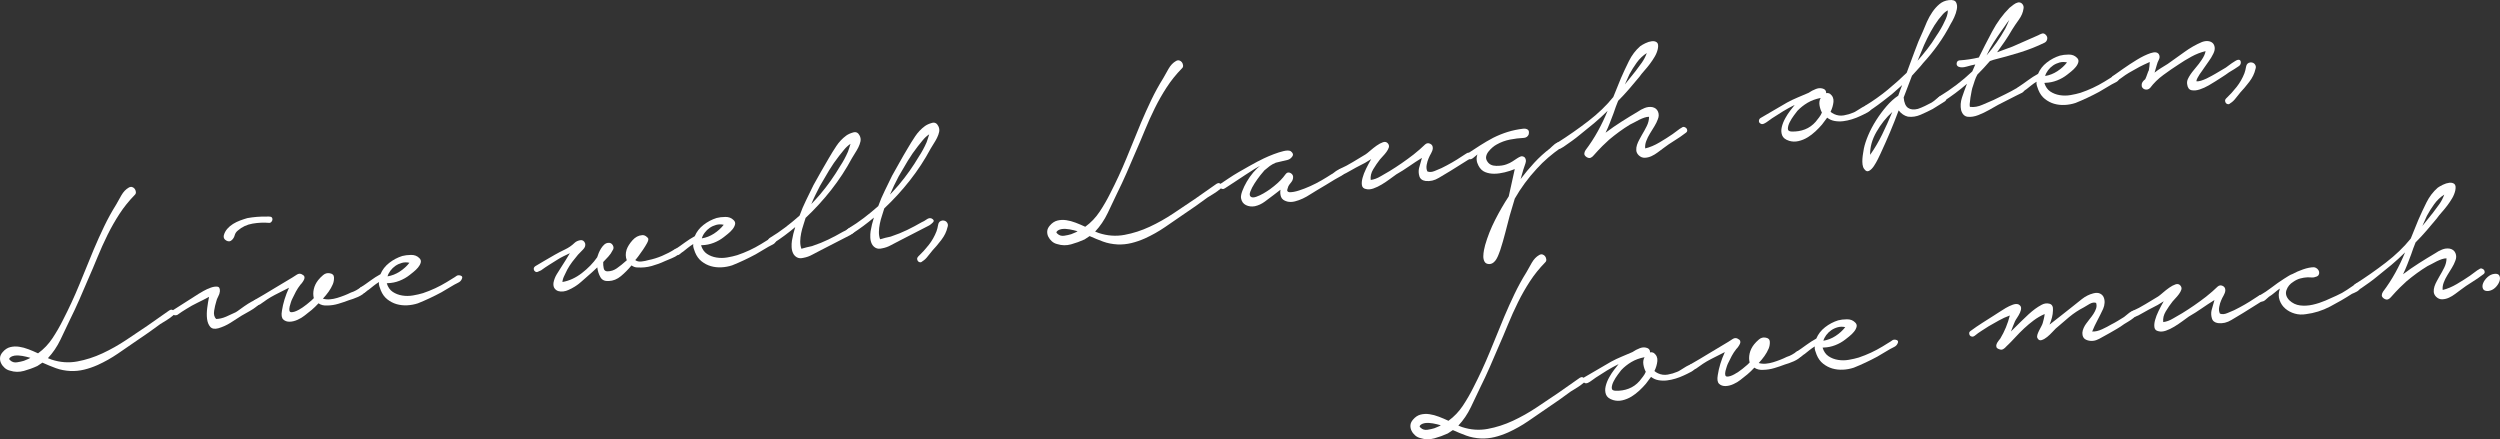 <?xml version="1.0" encoding="utf-8"?>
<!-- Generator: Adobe Illustrator 27.0.0, SVG Export Plug-In . SVG Version: 6.00 Build 0)  -->
<svg version="1.1" id="レイヤー_1" xmlns="http://www.w3.org/2000/svg" xmlns:xlink="http://www.w3.org/1999/xlink" x="0px"
	 y="0px" width="368.313px" height="64.716px" viewBox="0 0 368.313 64.716"
	 enable-background="new 0 0 368.313 64.716" xml:space="preserve">
<rect x="0" y="0" width="368.313" height="64.716" fill="#333333" stroke="none"/>
<g>
	<path fill="#FFFFFF" d="M19.83,28.74c-0.837,0.854-1.578,1.776-2.224,2.767
		c-0.646,0.992-1.233,2.023-1.762,3.094c-0.529,1.071-1.021,2.165-1.478,3.281
		c-0.456,1.117-0.916,2.2-1.38,3.25c-0.418,0.991-0.848,1.989-1.29,2.996
		c-0.441,1.007-0.911,2.011-1.408,3.011c-0.428,0.912-0.888,1.88-1.382,2.907
		c-0.494,1.027-1.109,1.934-1.847,2.721l0.55,0.216
		c1.259,0.412,2.519,0.501,3.779,0.269c1.262-0.233,2.496-0.631,3.704-1.193
		c1.208-0.563,2.377-1.222,3.509-1.976c1.131-0.754,2.18-1.458,3.148-2.113
		l3.194-2.239c0.149-0.099,0.287-0.129,0.412-0.09
		c0.126,0.039,0.22,0.101,0.285,0.187c0.063,0.087,0.09,0.19,0.078,0.313
		c-0.013,0.123-0.08,0.23-0.202,0.326c-0.293,0.251-0.602,0.476-0.926,0.676
		c-0.325,0.201-0.65,0.401-0.975,0.601c-0.567,0.418-1.136,0.83-1.705,1.234
		c-0.569,0.405-1.151,0.804-1.748,1.198c-0.942,0.651-1.879,1.295-2.809,1.931
		c-0.931,0.636-1.918,1.192-2.962,1.667c-0.663,0.294-1.327,0.523-1.992,0.684
		c-0.665,0.161-1.336,0.228-2.01,0.203c-0.784-0.04-1.507-0.181-2.166-0.423
		c-0.661-0.243-1.318-0.512-1.973-0.81l-0.746,0.493
		C4.872,54.213,4.209,54.454,3.521,54.644c-0.688,0.191-1.368,0.179-2.039-0.035
		c-0.304-0.071-0.569-0.208-0.794-0.408c-0.227-0.201-0.402-0.428-0.525-0.682
		c-0.126-0.253-0.178-0.522-0.158-0.807c0.019-0.284,0.146-0.562,0.383-0.832
		c0.328-0.389,0.701-0.635,1.119-0.739c0.417-0.104,0.852-0.124,1.303-0.057
		c0.451,0.066,0.915,0.191,1.395,0.375c0.479,0.184,0.946,0.382,1.401,0.596
		c0.84-0.611,1.549-1.355,2.129-2.231c0.578-0.876,1.095-1.77,1.548-2.685
		c0.87-1.69,1.664-3.404,2.38-5.143c0.717-1.738,1.438-3.498,2.163-5.278
		c0.48-1.132,0.983-2.247,1.51-3.345c0.524-1.098,1.114-2.169,1.767-3.215
		c0.22-0.403,0.479-0.864,0.779-1.384c0.3-0.52,0.663-0.899,1.091-1.139
		c0.176-0.102,0.341-0.128,0.494-0.08c0.154,0.049,0.278,0.134,0.374,0.258
		c0.096,0.123,0.154,0.276,0.177,0.461C20.038,28.46,19.976,28.615,19.83,28.74z
		 M2.141,52.394c-0.079,0.009-0.177,0.034-0.293,0.075s-0.217,0.093-0.303,0.158
		c-0.087,0.064-0.146,0.131-0.178,0.203c-0.032,0.071,0.012,0.153,0.131,0.247
		c0.273,0.262,0.607,0.362,1.003,0.302c0.396-0.062,0.735-0.137,1.021-0.225
		c0.151-0.072,0.312-0.139,0.479-0.199c0.167-0.06,0.326-0.14,0.476-0.239
		c-0.391-0.114-0.785-0.207-1.183-0.28C2.896,52.363,2.512,52.349,2.141,52.394z"
		/>
	<path fill="#FFFFFF" d="M29.293,43.27c0.1-0.065,0.332-0.201,0.696-0.407
		c0.365-0.205,0.728-0.37,1.089-0.494c0.36-0.125,0.678-0.169,0.95-0.135
		c0.273,0.034,0.396,0.268,0.367,0.701c-0.024,0.244-0.107,0.497-0.251,0.755
		c-0.144,0.259-0.24,0.512-0.291,0.761c-0.117,0.363-0.219,0.805-0.303,1.326
		c-0.085,0.521,0.011,0.925,0.288,1.214c0.456-0.001,0.945-0.114,1.47-0.338
		c0.523-0.225,1-0.443,1.432-0.657c0.125-0.069,0.36-0.231,0.706-0.488
		c0.345-0.256,0.711-0.509,1.097-0.757c0.387-0.248,0.746-0.438,1.08-0.574
		c0.332-0.134,0.548-0.126,0.646,0.023c0.128,0.172,0.086,0.379-0.126,0.62
		c-0.213,0.241-0.487,0.469-0.824,0.683c-0.337,0.216-0.682,0.419-1.034,0.609
		c-0.354,0.191-0.58,0.319-0.68,0.385c-0.547,0.362-1.101,0.717-1.663,1.067
		c-0.562,0.351-1.154,0.617-1.777,0.799c-0.546,0.146-0.945,0.074-1.194-0.218
		c-0.251-0.292-0.405-0.683-0.465-1.173c-0.059-0.49-0.05-1.028,0.027-1.615
		c0.076-0.586,0.165-1.128,0.267-1.624c-0.581,0.312-1.149,0.603-1.707,0.871
		c-0.56,0.269-1.101,0.57-1.624,0.902c-0.451,0.27-0.899,0.565-1.344,0.887
		c-0.282,0.115-0.521,0.07-0.721-0.134s-0.15-0.405,0.148-0.602L29.293,43.27z
		 M32.97,34.686c0.091-0.359,0.261-0.682,0.508-0.968
		c0.248-0.285,0.533-0.528,0.859-0.728c0.324-0.201,0.673-0.37,1.046-0.509
		c0.372-0.139,0.729-0.255,1.065-0.351c0.946-0.168,1.891-0.242,2.834-0.221
		c0.159-0.02,0.341-0.015,0.546,0.015s0.309,0.164,0.312,0.405
		c-0.011,0.136-0.064,0.256-0.159,0.361c-0.095,0.106-0.209,0.153-0.345,0.143
		c-0.788-0.066-1.595-0.029-2.424,0.111c-0.83,0.141-1.548,0.477-2.155,1.006
		c-0.245,0.191-0.405,0.425-0.479,0.703c-0.073,0.277-0.207,0.509-0.399,0.692
		c-0.239,0.245-0.517,0.278-0.834,0.101
		C33.026,35.271,32.902,35.017,32.97,34.686z"/>
	<path fill="#FFFFFF" d="M37.485,44.214c0.955-0.545,1.895-1.102,2.82-1.67
		c0.925-0.568,1.852-1.124,2.779-1.666c0.199-0.13,0.417-0.272,0.655-0.421
		c0.236-0.149,0.469-0.171,0.697-0.064c0.227,0.107,0.362,0.225,0.405,0.354
		c0.042,0.13,0.032,0.265-0.031,0.407c-0.063,0.143-0.147,0.287-0.251,0.433
		c-0.103,0.147-0.203,0.267-0.299,0.358c-0.257,0.327-0.478,0.663-0.663,1.007
		c-0.188,0.345-0.366,0.703-0.536,1.072c-0.087,0.172-0.158,0.355-0.216,0.55
		c-0.056,0.195-0.113,0.39-0.171,0.585c-0.121,0.552-0.04,0.831,0.243,0.837
		c0.282,0.006,0.631-0.103,1.048-0.329c0.416-0.224,0.819-0.495,1.211-0.811
		s0.635-0.52,0.732-0.612l0.324-0.321c-0.105-0.417-0.104-0.86-0.001-1.33
		c0.105-0.469,0.32-0.911,0.646-1.327c0.186-0.237,0.425-0.48,0.717-0.731
		c0.292-0.25,0.617-0.343,0.974-0.279c0.41,0.058,0.622,0.261,0.638,0.608
		c0.015,0.347-0.039,0.676-0.163,0.987c-0.167,0.396-0.377,0.771-0.629,1.124
		c-0.254,0.353-0.534,0.696-0.843,1.028c0.333,0.095,0.68,0.126,1.039,0.096
		c0.358-0.029,0.719-0.1,1.082-0.211c0.362-0.11,0.717-0.234,1.062-0.37
		c0.347-0.136,0.659-0.274,0.938-0.416c0.283-0.088,0.545-0.2,0.784-0.336
		c0.238-0.136,0.47-0.285,0.691-0.446c0.199-0.131,0.389-0.121,0.568,0.032
		s0.215,0.33,0.104,0.531c-0.061,0.168-0.196,0.326-0.406,0.472
		c-0.211,0.147-0.437,0.274-0.679,0.384c-0.242,0.11-0.486,0.207-0.73,0.29
		c-0.246,0.083-0.446,0.148-0.602,0.194c-0.514,0.196-1.036,0.374-1.567,0.531
		c-0.531,0.159-1.065,0.244-1.601,0.254c-0.533,0.038-0.976-0.07-1.329-0.323
		c-0.332,0.363-0.675,0.693-1.027,0.991c-0.354,0.299-0.704,0.575-1.049,0.832
		c-0.269,0.221-0.607,0.422-1.015,0.606c-0.407,0.183-0.799,0.278-1.175,0.283
		c-0.375,0.005-0.684-0.105-0.926-0.331c-0.243-0.226-0.308-0.654-0.196-1.286
		c0.163-1.094,0.511-2.224,1.041-3.39c-0.354,0.178-0.702,0.354-1.044,0.529
		c-0.342,0.176-0.689,0.353-1.044,0.53c-0.404,0.21-0.781,0.43-1.129,0.66
		c-0.349,0.23-0.694,0.474-1.04,0.729c-0.152,0.073-0.318,0.146-0.497,0.222
		c-0.179,0.076-0.347,0.015-0.506-0.18C37.184,44.599,37.237,44.378,37.485,44.214
		z"/>
	<path fill="#FFFFFF" d="M53.179,42.317c0.447-0.296,0.912-0.62,1.393-0.975
		c0.481-0.354,0.974-0.667,1.479-0.944c0.27-0.65,0.7-1.206,1.289-1.667
		c0.589-0.46,1.232-0.8,1.932-1.019c0.363-0.098,0.794-0.149,1.29-0.156
		c0.496-0.006,0.897,0.147,1.204,0.458c0.21,0.19,0.284,0.409,0.221,0.659
		c-0.064,0.25-0.196,0.494-0.396,0.733s-0.428,0.461-0.685,0.666
		c-0.257,0.207-0.447,0.357-0.57,0.453c-0.441,0.349-0.938,0.63-1.489,0.844
		c-0.552,0.215-1.122,0.331-1.71,0.348l-0.159,0.019
		c0.176,0.57,0.469,0.991,0.878,1.264c0.409,0.273,0.874,0.452,1.395,0.537
		c0.521,0.085,1.051,0.082,1.59-0.01c0.54-0.092,1.029-0.206,1.471-0.339
		c0.619-0.209,1.221-0.45,1.806-0.722s1.152-0.575,1.703-0.911
		c0.248-0.164,0.505-0.322,0.769-0.476c0.264-0.153,0.507-0.309,0.729-0.471
		c0.179-0.075,0.375-0.072,0.586,0.01c0.211,0.082,0.252,0.251,0.122,0.509
		c-0.107,0.228-0.274,0.396-0.503,0.504c-0.229,0.107-0.432,0.212-0.607,0.314
		l-1.88,1.114c-1.16,0.624-2.316,1.166-3.469,1.627
		c-0.518,0.17-1.05,0.268-1.597,0.294c-0.548,0.026-1.065-0.033-1.553-0.175
		c-0.487-0.143-0.938-0.376-1.354-0.703c-0.416-0.326-0.738-0.77-0.967-1.333
		c-0.08-0.205-0.151-0.411-0.217-0.618c-0.064-0.207-0.083-0.406-0.052-0.598
		c-0.275,0.168-0.541,0.354-0.799,0.56c-0.257,0.206-0.483,0.387-0.679,0.545
		c-0.127,0.069-0.286,0.189-0.48,0.36c-0.194,0.171-0.406,0.204-0.633,0.097
		c-0.172-0.086-0.263-0.223-0.272-0.41C52.955,42.518,53.026,42.389,53.179,42.317z
		 M57.095,40.715c0.632-0.103,1.229-0.336,1.789-0.7
		c0.561-0.363,1.038-0.796,1.435-1.302c-0.388-0.087-0.756-0.083-1.106,0.013
		c-0.352,0.097-0.67,0.242-0.955,0.438c-0.285,0.196-0.531,0.434-0.739,0.714
		S57.168,40.438,57.095,40.715z"/>
	<path fill="#FFFFFF" d="M78.871,39.211c0.478-0.273,0.947-0.551,1.41-0.835
		c0.462-0.284,0.945-0.564,1.449-0.839c0.478-0.273,0.983-0.536,1.517-0.789
		c0.533-0.252,1.004-0.578,1.413-0.977c0.192-0.184,0.459-0.31,0.801-0.379
		c0.34-0.067,0.586,0.078,0.737,0.435c0.094,0.338-0.009,0.653-0.31,0.944
		c-0.301,0.292-0.545,0.543-0.734,0.754c-0.282,0.33-0.563,0.679-0.841,1.048
		c-0.277,0.37-0.526,0.756-0.746,1.158c-0.084,0.198-0.219,0.476-0.402,0.834
		c-0.186,0.359-0.287,0.686-0.305,0.983c1-0.175,1.954-0.612,2.863-1.313
		c0.908-0.7,1.661-1.476,2.257-2.328c0.057-0.194,0.132-0.405,0.226-0.632
		c0.094-0.226,0.208-0.448,0.343-0.666c0.135-0.218,0.287-0.403,0.456-0.559
		c0.169-0.155,0.359-0.245,0.572-0.271c0.317-0.039,0.554,0.081,0.708,0.357
		c0.153,0.278,0.138,0.534-0.048,0.772c-0.15,0.313-0.35,0.606-0.599,0.878
		s-0.506,0.544-0.768,0.818c-0.019,0.298,0.005,0.604,0.07,0.918
		c0.064,0.314,0.258,0.466,0.578,0.454c0.483-0.004,0.936-0.153,1.356-0.446
		c0.422-0.292,0.911-0.687,1.469-1.185c-0.193-0.486-0.202-1.009-0.028-1.568
		c0.16-0.448,0.447-0.906,0.861-1.373c0.413-0.466,0.887-0.718,1.42-0.756
		c0.185-0.022,0.365,0.023,0.54,0.136c0.175,0.114,0.296,0.233,0.366,0.359
		c0.045,0.156-0.015,0.385-0.18,0.687c-0.165,0.301-0.361,0.621-0.589,0.957
		c-0.229,0.336-0.452,0.653-0.672,0.948c-0.22,0.295-0.377,0.488-0.474,0.581
		c0.237,0.187,0.548,0.256,0.933,0.209c0.383-0.046,0.718-0.112,1.003-0.202
		c0.682-0.136,1.354-0.345,2.02-0.627c0.664-0.281,1.282-0.604,1.856-0.97
		c0.122-0.095,0.24-0.123,0.353-0.083s0.201,0.11,0.267,0.209
		c0.065,0.1,0.1,0.21,0.101,0.331c0.001,0.121-0.06,0.229-0.182,0.324
		c-0.296,0.224-0.616,0.404-0.962,0.539c-0.347,0.136-0.687,0.278-1.018,0.425
		c-0.609,0.29-1.259,0.528-1.947,0.719s-1.386,0.262-2.09,0.212
		c-0.294,0.009-0.589-0.09-0.882-0.296c-0.492,0.597-1.013,1.124-1.562,1.579
		c-0.549,0.456-1.145,0.696-1.787,0.72c-0.585,0.043-0.998-0.147-1.238-0.576
		c-0.239-0.427-0.391-0.906-0.454-1.436l-0.797,0.741
		c-0.535,0.468-1.075,0.943-1.621,1.425c-0.547,0.481-1.164,0.872-1.854,1.17
		c-0.229,0.108-0.476,0.178-0.74,0.21c-0.265,0.032-0.508,0.015-0.731-0.052
		c-0.224-0.067-0.406-0.2-0.551-0.396c-0.146-0.198-0.198-0.473-0.161-0.827
		c0.081-0.439,0.239-0.855,0.474-1.246c0.235-0.391,0.478-0.776,0.728-1.156
		c0.179-0.29,0.382-0.61,0.609-0.96c0.226-0.35,0.427-0.682,0.604-1
		c-0.305,0.145-0.622,0.297-0.952,0.458c-0.329,0.161-0.618,0.323-0.867,0.487
		c-0.425,0.267-0.837,0.524-1.236,0.774s-0.797,0.52-1.191,0.809
		c-0.152,0.073-0.318,0.146-0.497,0.222c-0.179,0.076-0.347,0.015-0.506-0.18
		C78.568,39.597,78.623,39.376,78.871,39.211z"/>
	<path fill="#FFFFFF" d="M99.482,36.72c0.447-0.296,0.912-0.62,1.393-0.975
		c0.481-0.354,0.974-0.667,1.478-0.944c0.271-0.65,0.7-1.206,1.289-1.667
		c0.589-0.46,1.233-0.8,1.932-1.019c0.364-0.098,0.794-0.15,1.291-0.156
		c0.496-0.006,0.897,0.147,1.204,0.458c0.21,0.19,0.284,0.409,0.22,0.659
		s-0.195,0.494-0.395,0.733c-0.199,0.239-0.428,0.461-0.686,0.666
		c-0.256,0.207-0.446,0.357-0.569,0.453c-0.441,0.349-0.938,0.63-1.489,0.844
		c-0.553,0.215-1.122,0.331-1.71,0.348l-0.159,0.019
		c0.176,0.57,0.468,0.991,0.878,1.264c0.408,0.273,0.873,0.452,1.395,0.537
		c0.52,0.085,1.051,0.082,1.59-0.011c0.539-0.092,1.029-0.205,1.47-0.339
		c0.62-0.209,1.222-0.45,1.807-0.722s1.152-0.575,1.703-0.911
		c0.248-0.164,0.505-0.322,0.769-0.476c0.264-0.153,0.507-0.309,0.729-0.471
		c0.179-0.075,0.374-0.072,0.586,0.01c0.211,0.082,0.251,0.251,0.122,0.509
		c-0.107,0.228-0.275,0.396-0.504,0.504c-0.229,0.107-0.431,0.212-0.606,0.314
		l-1.88,1.114c-1.16,0.624-2.317,1.167-3.47,1.628
		c-0.517,0.17-1.049,0.268-1.597,0.294c-0.547,0.025-1.064-0.033-1.552-0.175
		s-0.938-0.376-1.354-0.703c-0.415-0.326-0.737-0.77-0.967-1.333
		c-0.079-0.205-0.15-0.411-0.216-0.618c-0.064-0.207-0.083-0.406-0.052-0.598
		c-0.275,0.168-0.542,0.354-0.799,0.56c-0.257,0.206-0.484,0.387-0.68,0.545
		c-0.126,0.069-0.286,0.19-0.479,0.36c-0.195,0.171-0.406,0.204-0.633,0.097
		c-0.172-0.086-0.263-0.223-0.272-0.41C99.258,36.922,99.328,36.792,99.482,36.72
		z M103.398,35.118c0.632-0.103,1.229-0.336,1.789-0.7s1.038-0.796,1.435-1.302
		c-0.388-0.087-0.756-0.083-1.107,0.013c-0.351,0.096-0.67,0.242-0.954,0.438
		c-0.285,0.196-0.532,0.434-0.739,0.714
		C103.611,34.562,103.471,34.841,103.398,35.118z"/>
	<path fill="#FFFFFF" d="M113.44,35.032c0.775-0.469,1.521-0.975,2.233-1.519
		c0.714-0.542,1.422-1.125,2.126-1.748c0.28-0.785,0.604-1.55,0.972-2.292
		c0.366-0.743,0.722-1.471,1.065-2.184c0.376-0.663,0.752-1.333,1.127-2.01
		c0.375-0.676,0.764-1.347,1.167-2.014c0.333-0.577,0.698-1.166,1.096-1.765
		c0.397-0.598,0.88-1.107,1.448-1.525c0.271-0.194,0.615-0.349,1.031-0.467
		c0.415-0.117,0.729,0.04,0.943,0.471c0.141,0.279,0.182,0.562,0.123,0.851
		c-0.06,0.289-0.165,0.584-0.316,0.884c-0.152,0.301-0.318,0.589-0.5,0.867
		c-0.182,0.277-0.327,0.517-0.438,0.717c-0.876,1.638-1.89,3.19-3.043,4.659
		c-1.151,1.469-2.415,2.85-3.789,4.145c-0.095,0.334-0.206,0.689-0.335,1.068
		s-0.235,0.774-0.319,1.187c-0.085,0.413-0.13,0.815-0.137,1.205
		c-0.007,0.391,0.051,0.753,0.172,1.087c0.285-0.088,0.545-0.16,0.78-0.215
		c0.208-0.052,0.404-0.095,0.588-0.131c0.184-0.036,0.3-0.07,0.351-0.103
		c0.775-0.255,1.529-0.561,2.267-0.919c0.734-0.356,1.454-0.74,2.157-1.147
		c0.205-0.078,0.443-0.214,0.717-0.409c0.271-0.194,0.521-0.238,0.749-0.131
		c0.316,0.177,0.38,0.364,0.188,0.562s-0.374,0.347-0.55,0.449l-4.4,2.264
		c-0.431,0.213-0.848,0.432-1.25,0.654c-0.403,0.224-0.827,0.375-1.274,0.457
		c-0.391,0.101-0.716,0.08-0.975-0.063c-0.26-0.143-0.452-0.348-0.578-0.615
		c-0.127-0.267-0.196-0.567-0.21-0.902c-0.014-0.333,0.002-0.65,0.047-0.952
		c0.107-0.657,0.27-1.322,0.483-1.992c-0.999,0.846-2.059,1.632-3.18,2.358
		c-0.258,0.085-0.487,0.025-0.687-0.179
		C113.092,35.431,113.141,35.23,113.44,35.032z M120.843,28.618
		c1.104-1.315,2.09-2.71,2.959-4.186c0.41-0.612,0.782-1.303,1.119-2.069
		c0.038-0.138,0.098-0.314,0.18-0.525c0.081-0.211,0.149-0.427,0.203-0.649
		c-0.349,0.23-0.669,0.524-0.962,0.882c-0.292,0.358-0.532,0.656-0.717,0.892
		c-0.536,0.683-1.028,1.394-1.476,2.133c-0.448,0.739-0.894,1.498-1.336,2.276
		c-0.241,0.459-0.469,0.91-0.684,1.352s-0.416,0.89-0.603,1.341
		c0.216-0.213,0.436-0.448,0.66-0.704S120.63,28.859,120.843,28.618z"/>
	<path fill="#FFFFFF" d="M125.03,33.632c0.775-0.469,1.521-0.976,2.233-1.52
		c0.714-0.542,1.422-1.125,2.127-1.748c0.28-0.786,0.604-1.55,0.972-2.293
		c0.366-0.742,0.721-1.47,1.064-2.183c0.377-0.664,0.752-1.333,1.128-2.01
		c0.374-0.676,0.764-1.348,1.166-2.015c0.333-0.577,0.698-1.165,1.097-1.764
		c0.397-0.598,0.88-1.107,1.447-1.525c0.271-0.194,0.616-0.35,1.031-0.467
		c0.416-0.117,0.729,0.04,0.943,0.47c0.141,0.279,0.182,0.562,0.123,0.851
		c-0.06,0.289-0.165,0.584-0.316,0.885c-0.151,0.301-0.317,0.589-0.499,0.866
		c-0.183,0.277-0.327,0.517-0.438,0.717c-0.877,1.637-1.891,3.19-3.043,4.659
		c-1.151,1.468-2.415,2.85-3.789,4.144c-0.095,0.334-0.206,0.69-0.335,1.068
		c-0.129,0.378-0.236,0.774-0.319,1.187c-0.085,0.413-0.13,0.815-0.137,1.205
		c-0.007,0.391,0.051,0.753,0.172,1.088c0.284-0.088,0.544-0.16,0.779-0.215
		c0.209-0.052,0.405-0.095,0.589-0.131c0.183-0.036,0.3-0.07,0.351-0.103
		c0.774-0.255,1.529-0.561,2.266-0.919c0.735-0.357,1.455-0.74,2.157-1.147
		c0.206-0.079,0.444-0.215,0.717-0.409c0.271-0.194,0.521-0.238,0.749-0.131
		c0.317,0.177,0.381,0.364,0.189,0.562c-0.191,0.197-0.375,0.347-0.55,0.449
		l-4.4,2.265c-0.432,0.213-0.848,0.432-1.251,0.654
		c-0.402,0.224-0.827,0.375-1.274,0.457c-0.391,0.101-0.716,0.08-0.974-0.063
		c-0.26-0.143-0.452-0.348-0.578-0.615c-0.127-0.267-0.196-0.567-0.21-0.902
		c-0.014-0.334,0.002-0.651,0.046-0.953c0.107-0.657,0.27-1.321,0.484-1.992
		c-0.999,0.846-2.059,1.633-3.181,2.359c-0.258,0.085-0.486,0.025-0.686-0.179
		C124.683,34.03,124.733,33.829,125.03,33.632z M132.435,27.216
		c1.103-1.315,2.09-2.71,2.959-4.186c0.409-0.613,0.782-1.303,1.119-2.069
		c0.037-0.138,0.097-0.314,0.179-0.525c0.081-0.211,0.149-0.427,0.203-0.649
		c-0.349,0.23-0.669,0.524-0.961,0.881c-0.292,0.358-0.532,0.656-0.718,0.893
		c-0.536,0.683-1.027,1.394-1.476,2.133c-0.447,0.739-0.893,1.498-1.336,2.276
		c-0.24,0.459-0.468,0.91-0.683,1.352c-0.215,0.443-0.416,0.89-0.603,1.342
		c0.215-0.213,0.435-0.448,0.66-0.704
		C132.003,27.706,132.222,27.458,132.435,27.216z"/>
	<path fill="#FFFFFF" d="M135.275,37.792c0.556-0.524,1.071-1.09,1.548-1.698
		c0.477-0.608,0.859-1.278,1.146-2.012c0.101-0.28,0.183-0.606,0.245-0.976
		s0.279-0.578,0.649-0.623c0.294-0.008,0.516,0.093,0.661,0.303
		c0.147,0.211,0.168,0.443,0.064,0.697c-0.139,0.635-0.439,1.255-0.903,1.862
		c-0.464,0.606-0.898,1.122-1.304,1.547c-0.212,0.241-0.439,0.523-0.683,0.849
		c-0.243,0.325-0.502,0.57-0.777,0.738c-0.119,0.122-0.24,0.176-0.362,0.165
		c-0.123-0.013-0.223-0.061-0.3-0.145c-0.077-0.085-0.124-0.194-0.14-0.326
		C135.105,38.041,135.156,37.914,135.275,37.792z"/>
	<path fill="#FFFFFF" d="M174.112,10.092c-0.838,0.853-1.579,1.776-2.225,2.767
		c-0.646,0.992-1.233,2.022-1.762,3.094c-0.529,1.071-1.021,2.165-1.477,3.281
		c-0.456,1.117-0.917,2.2-1.381,3.25c-0.417,0.991-0.847,1.989-1.29,2.996
		c-0.441,1.007-0.911,2.011-1.407,3.011c-0.429,0.912-0.889,1.88-1.382,2.907
		c-0.494,1.027-1.109,1.934-1.847,2.721l0.55,0.216
		c1.258,0.412,2.519,0.501,3.779,0.269c1.262-0.233,2.495-0.631,3.704-1.193
		c1.207-0.563,2.377-1.222,3.508-1.976c1.131-0.754,2.181-1.458,3.148-2.113
		l3.195-2.239c0.148-0.099,0.286-0.129,0.412-0.09
		c0.125,0.039,0.22,0.102,0.284,0.188c0.064,0.086,0.09,0.19,0.078,0.313
		c-0.013,0.122-0.08,0.23-0.202,0.326c-0.292,0.251-0.601,0.476-0.926,0.676
		c-0.325,0.201-0.649,0.401-0.975,0.602c-0.567,0.418-1.136,0.83-1.704,1.233
		c-0.569,0.405-1.152,0.804-1.749,1.198c-0.942,0.651-1.878,1.295-2.809,1.931
		c-0.931,0.636-1.918,1.192-2.962,1.667c-0.662,0.294-1.326,0.523-1.992,0.684
		c-0.665,0.161-1.336,0.228-2.01,0.203c-0.784-0.04-1.507-0.181-2.166-0.423
		c-0.661-0.243-1.318-0.513-1.972-0.81l-0.746,0.493
		c-0.637,0.292-1.299,0.533-1.988,0.724c-0.688,0.191-1.367,0.179-2.038-0.036
		c-0.305-0.071-0.569-0.207-0.795-0.407c-0.226-0.202-0.401-0.429-0.525-0.682
		c-0.125-0.253-0.178-0.522-0.158-0.807s0.146-0.562,0.384-0.832
		c0.328-0.389,0.701-0.635,1.118-0.74c0.417-0.104,0.852-0.123,1.303-0.056
		c0.451,0.066,0.916,0.191,1.396,0.375c0.479,0.184,0.945,0.382,1.401,0.596
		c0.839-0.612,1.549-1.355,2.128-2.231c0.579-0.876,1.096-1.77,1.549-2.685
		c0.87-1.69,1.664-3.404,2.38-5.143c0.717-1.738,1.437-3.498,2.162-5.278
		c0.481-1.131,0.984-2.247,1.51-3.345c0.525-1.097,1.114-2.169,1.767-3.215
		c0.22-0.403,0.48-0.864,0.779-1.384c0.301-0.52,0.664-0.899,1.092-1.139
		c0.175-0.102,0.34-0.128,0.494-0.08c0.153,0.049,0.277,0.134,0.373,0.257
		s0.154,0.277,0.177,0.462C174.319,9.812,174.258,9.966,174.112,10.092z
		 M156.423,33.745c-0.079,0.01-0.178,0.034-0.294,0.076
		c-0.115,0.041-0.217,0.093-0.303,0.158c-0.087,0.063-0.146,0.131-0.177,0.203
		c-0.032,0.071,0.012,0.152,0.13,0.246c0.273,0.262,0.608,0.363,1.004,0.302
		c0.396-0.062,0.735-0.136,1.021-0.224c0.151-0.073,0.312-0.139,0.479-0.199
		c0.167-0.061,0.325-0.14,0.475-0.239c-0.391-0.114-0.784-0.208-1.182-0.28
		C157.177,33.715,156.793,33.7,156.423,33.745z"/>
	<path fill="#FFFFFF" d="M179.871,27.043c0.298-0.197,0.677-0.451,1.137-0.762
		c0.459-0.311,0.953-0.619,1.479-0.924c0.527-0.306,1.036-0.595,1.527-0.87
		c0.49-0.274,0.899-0.498,1.228-0.672c0.176-0.102,0.493-0.261,0.95-0.477
		c0.457-0.217,0.941-0.423,1.456-0.62c0.513-0.196,0.998-0.348,1.455-0.458
		c0.456-0.109,0.799-0.109,1.027-0.003c0.353,0.252,0.444,0.51,0.274,0.772
		s-0.396,0.438-0.682,0.525l-1.763,0.415c-0.358,0.151-0.654,0.315-0.888,0.49
		c-0.235,0.176-0.497,0.39-0.789,0.639c-0.12,0.122-0.325,0.369-0.616,0.74
		s-0.571,0.768-0.844,1.189c-0.271,0.422-0.478,0.823-0.619,1.203
		c-0.143,0.38-0.111,0.638,0.093,0.775c0.175,0.114,0.437,0.108,0.784-0.014
		s0.697-0.286,1.049-0.49c0.352-0.204,0.676-0.41,0.973-0.621
		c0.297-0.21,0.493-0.362,0.59-0.454c0.71-0.569,1.271-1.147,1.685-1.735
		c0.205-0.293,0.46-0.357,0.762-0.193c0.302,0.166,0.421,0.427,0.356,0.783
		c-0.03,0.192-0.104,0.362-0.22,0.51c-0.117,0.149-0.228,0.289-0.332,0.423
		c-0.104,0.133-0.184,0.312-0.237,0.533c-0.084,0.198-0.094,0.34-0.029,0.426
		c0.063,0.087,0.163,0.135,0.299,0.146c0.377,0.009,0.838-0.074,1.381-0.248
		c0.543-0.172,1.102-0.388,1.675-0.646c0.573-0.257,1.136-0.547,1.688-0.869
		c0.552-0.321,1.027-0.614,1.425-0.876c0.103-0.039,0.24-0.13,0.411-0.271
		c0.17-0.142,0.351-0.265,0.539-0.368c0.189-0.104,0.376-0.167,0.562-0.189
		c0.186-0.022,0.328,0.042,0.426,0.19c0.125,0.146,0.136,0.293,0.033,0.439
		s-0.255,0.279-0.456,0.397c-0.2,0.119-0.401,0.229-0.604,0.334
		c-0.203,0.105-0.354,0.191-0.452,0.256c-0.426,0.267-0.851,0.526-1.276,0.779
		c-0.427,0.252-0.864,0.514-1.315,0.783c-0.302,0.171-0.627,0.371-0.976,0.601
		c-0.348,0.23-0.712,0.436-1.094,0.616c-0.381,0.18-0.773,0.321-1.177,0.424
		c-0.404,0.103-0.787,0.108-1.146,0.018c-0.473-0.131-0.769-0.356-0.888-0.678
		c-0.12-0.321-0.149-0.674-0.087-1.058l-0.996,0.765
		c-0.419,0.319-0.855,0.647-1.312,0.984c-0.456,0.337-0.945,0.564-1.469,0.681
		c-0.473,0.084-0.909,0.03-1.309-0.164c-0.4-0.193-0.644-0.54-0.73-1.04
		c-0.032-0.264,0.032-0.615,0.195-1.051c0.162-0.436,0.382-0.892,0.66-1.369
		s0.594-0.924,0.945-1.343c0.353-0.418,0.69-0.741,1.012-0.968
		c-0.18,0.076-0.463,0.231-0.851,0.465c-0.389,0.235-0.823,0.517-1.308,0.843
		c-0.484,0.328-0.995,0.664-1.53,1.011c-0.536,0.347-1.027,0.668-1.475,0.964
		c-0.124,0.095-0.254,0.131-0.391,0.107c-0.137-0.023-0.244-0.077-0.321-0.162
		c-0.077-0.084-0.116-0.188-0.117-0.309S179.722,27.142,179.871,27.043z"/>
	<path fill="#FFFFFF" d="M197.391,24.885c0.662-0.295,1.306-0.634,1.931-1.019
		c0.625-0.384,1.251-0.762,1.878-1.133c0.149-0.099,0.376-0.28,0.68-0.545
		c0.304-0.265,0.616-0.511,0.938-0.738c0.321-0.226,0.631-0.391,0.927-0.495
		c0.297-0.103,0.538-0.045,0.727,0.174c0.158,0.196,0.202,0.398,0.134,0.608
		c-0.069,0.21-0.185,0.426-0.345,0.646c-0.162,0.221-0.338,0.431-0.528,0.627
		c-0.192,0.199-0.333,0.357-0.427,0.475c-0.349,0.445-0.681,0.929-0.993,1.45
		c-0.313,0.521-0.438,1.047-0.373,1.576c0.477-0.058,0.964-0.238,1.465-0.541
		c0.501-0.302,0.94-0.557,1.318-0.764c1.2-0.735,2.378-1.549,3.532-2.441
		c0.638-0.506,1.209-1.005,1.713-1.496c0.22-0.188,0.464-0.217,0.735-0.089
		c0.271,0.128,0.398,0.354,0.384,0.679c-0.024,0.245-0.109,0.491-0.253,0.736
		c-0.146,0.246-0.27,0.496-0.373,0.75c-0.107,0.229-0.197,0.535-0.272,0.919
		c-0.073,0.385-0.04,0.717,0.101,0.995c0.311,0.124,0.67,0.101,1.08-0.07
		c0.408-0.17,0.741-0.312,0.996-0.422c1.09-0.535,2.095-1.113,3.014-1.735
		c0.175-0.102,0.394-0.242,0.654-0.421c0.26-0.179,0.472-0.144,0.637,0.105
		c0.161,0.222,0.163,0.403,0.005,0.542c-0.157,0.14-0.324,0.261-0.5,0.363
		l-2.472,1.548c-0.526,0.305-1.104,0.651-1.729,1.035s-1.278,0.537-1.959,0.458
		c-0.493-0.075-0.797-0.313-0.912-0.716c-0.116-0.402-0.131-0.796-0.042-1.184
		l0.423-1.502c-0.651,0.401-1.279,0.813-1.886,1.235
		c-0.607,0.423-1.237,0.822-1.891,1.195c-0.272,0.194-0.593,0.428-0.963,0.701
		c-0.369,0.273-0.762,0.535-1.174,0.786c-0.413,0.251-0.826,0.449-1.238,0.593
		c-0.412,0.143-0.785,0.168-1.118,0.075c-0.331-0.067-0.521-0.252-0.571-0.556
		c-0.051-0.303-0.02-0.662,0.092-1.079c0.109-0.417,0.284-0.867,0.521-1.352
		c0.237-0.485,0.489-0.959,0.755-1.421l-0.9,0.552
		c-1.037,0.528-1.781,0.927-2.232,1.196c-0.45,0.27-0.806,0.447-1.063,0.532
		c-0.152,0.072-0.28,0.074-0.382,0.006c-0.103-0.068-0.18-0.153-0.231-0.254
		c-0.053-0.101-0.066-0.207-0.039-0.318
		C197.188,25.044,197.265,24.954,197.391,24.885z"/>
	<path fill="#FFFFFF" d="M216.162,22.656c0.646-0.427,1.281-0.84,1.905-1.238
		c0.622-0.397,1.263-0.77,1.919-1.118c0.709-0.354,1.42-0.641,2.132-0.862
		c0.713-0.22,1.465-0.378,2.26-0.475c0.291-0.035,0.525,0.011,0.701,0.137
		c0.177,0.127,0.22,0.37,0.129,0.729c-0.127,0.284-0.35,0.445-0.667,0.483
		c-0.695,0.031-1.391,0.115-2.085,0.252c-0.695,0.139-1.344,0.378-1.948,0.719
		c-0.202,0.105-0.412,0.251-0.632,0.439c-0.219,0.187-0.416,0.393-0.59,0.615
		c-0.175,0.222-0.287,0.458-0.338,0.705c-0.05,0.248,0.006,0.498,0.171,0.746
		c0.266,0.424,0.701,0.64,1.307,0.647c0.605,0.007,1.114-0.067,1.524-0.225
		c0.334-0.121,0.626-0.263,0.875-0.428c0.248-0.164,0.473-0.312,0.672-0.444
		c0.198-0.131,0.382-0.228,0.549-0.288c0.167-0.061,0.354-0.023,0.558,0.114
		c0.218,0.242,0.261,0.546,0.131,0.911c-0.131,0.365-0.234,0.673-0.312,0.924
		l-0.397,1.378c0.625-0.828,1.294-1.628,2.007-2.398
		c0.712-0.771,1.486-1.475,2.323-2.115c0.072-0.062,0.168-0.154,0.288-0.276
		c0.12-0.122,0.253-0.238,0.401-0.351c0.147-0.112,0.298-0.197,0.452-0.256
		s0.288-0.055,0.404,0.011c0.201,0.11,0.283,0.235,0.247,0.374
		c-0.037,0.139-0.114,0.283-0.23,0.431c-0.644,0.455-1.257,0.931-1.842,1.432
		c-0.584,0.5-1.148,1.052-1.693,1.655c-0.618,0.665-1.198,1.366-1.74,2.104
		c-0.542,0.737-1.034,1.495-1.478,2.274l-0.744,2.507
		c-0.222,0.833-0.442,1.679-0.66,2.538c-0.219,0.859-0.466,1.708-0.739,2.547
		c-0.061,0.169-0.138,0.373-0.229,0.612c-0.091,0.239-0.198,0.467-0.32,0.683
		c-0.121,0.216-0.273,0.396-0.458,0.539c-0.184,0.143-0.397,0.215-0.639,0.218
		c-0.324-0.015-0.547-0.136-0.668-0.363c-0.122-0.227-0.181-0.488-0.176-0.785
		c0.005-0.296,0.035-0.595,0.094-0.897c0.057-0.303,0.114-0.551,0.171-0.746
		c0.358-1.252,0.848-2.486,1.467-3.703c0.618-1.216,1.29-2.379,2.016-3.487
		l0.885-4.015c-0.46,0.19-0.959,0.351-1.492,0.482
		c-0.535,0.132-1.044,0.2-1.527,0.205c-0.482,0.005-0.93-0.075-1.339-0.241
		c-0.409-0.165-0.735-0.475-0.979-0.929c-0.312-0.58-0.366-1.137-0.161-1.673
		c-0.196,0.159-0.398,0.324-0.605,0.496c-0.207,0.173-0.394,0.243-0.559,0.209
		c-0.265,0.032-0.437-0.062-0.518-0.28
		C215.903,22.963,215.963,22.788,216.162,22.656z"/>
	<path fill="#FFFFFF" d="M229.464,21.008c1.571-0.996,3.082-2.051,4.532-3.167
		c1.45-1.115,2.677-2.298,3.682-3.547l1.117-2.754
		c0.357-0.822,0.751-1.668,1.184-2.541c0.432-0.871,0.988-1.603,1.669-2.196
		c0.172-0.127,0.423-0.272,0.753-0.434c0.33-0.161,0.646-0.259,0.952-0.296
		c0.304-0.037,0.552,0.021,0.745,0.172c0.192,0.152,0.239,0.475,0.138,0.971
		c-0.088,0.387-0.237,0.76-0.449,1.122c-0.211,0.362-0.45,0.719-0.716,1.074
		c-0.266,0.354-0.541,0.689-0.825,1.006c-0.284,0.316-0.529,0.622-0.735,0.915
		c-0.492,0.597-0.997,1.195-1.516,1.795c-0.519,0.6-1.054,1.175-1.604,1.725
		c-0.124,0.311-0.242,0.613-0.354,0.909c-0.112,0.296-0.217,0.598-0.314,0.905
		c-0.183,0.479-0.367,0.958-0.551,1.437c-0.185,0.479-0.395,0.961-0.631,1.446
		c0.763-0.576,1.55-1.12,2.36-1.635c0.811-0.514,1.617-1.007,2.42-1.481
		c0.272-0.194,0.593-0.367,0.965-0.52c0.37-0.152,0.747-0.197,1.132-0.137
		c0.413,0.085,0.694,0.305,0.846,0.663c0.15,0.358,0.142,0.735-0.024,1.131
		c-0.121,0.337-0.288,0.68-0.501,1.027c-0.213,0.348-0.432,0.704-0.656,1.067
		c-0.225,0.363-0.409,0.734-0.551,1.114c-0.142,0.38-0.192,0.742-0.15,1.086
		c0.679-0.163,1.376-0.454,2.09-0.877c0.715-0.422,1.356-0.829,1.928-1.221
		c0.198-0.13,0.427-0.299,0.684-0.505c0.258-0.205,0.486-0.361,0.689-0.466
		c0.122-0.096,0.246-0.124,0.372-0.085c0.126,0.039,0.227,0.101,0.305,0.185
		c0.076,0.085,0.117,0.194,0.12,0.328c0.002,0.134-0.07,0.25-0.22,0.349
		c-0.541,0.415-1.099,0.797-1.674,1.149c-0.576,0.352-1.134,0.735-1.675,1.149
		c-0.222,0.161-0.48,0.354-0.776,0.577c-0.295,0.224-0.603,0.409-0.92,0.555
		c-0.318,0.146-0.645,0.225-0.979,0.238c-0.335,0.014-0.638-0.11-0.911-0.373
		c-0.214-0.216-0.331-0.457-0.35-0.723c-0.019-0.266,0.017-0.532,0.105-0.799
		c0.088-0.266,0.204-0.528,0.348-0.787c0.144-0.259,0.27-0.489,0.38-0.69
		c0.246-0.406,0.483-0.837,0.71-1.294c0.228-0.457,0.339-0.915,0.338-1.371
		c-0.215-0-0.445,0.041-0.689,0.124c-0.246,0.084-0.496,0.188-0.749,0.312
		c-0.253,0.125-0.499,0.255-0.737,0.392c-0.239,0.136-0.448,0.242-0.627,0.317
		c-0.551,0.335-1.079,0.688-1.585,1.058c-0.506,0.37-1.003,0.76-1.49,1.167
		c-0.774,0.712-1.314,1.24-1.622,1.586c-0.307,0.346-0.532,0.595-0.675,0.747
		c-0.116,0.149-0.258,0.259-0.423,0.333c-0.166,0.074-0.364,0.044-0.595-0.089
		c-0.235-0.16-0.349-0.327-0.344-0.503c0.006-0.175,0.065-0.351,0.179-0.525
		c0.672-0.887,1.277-1.819,1.817-2.798c0.539-0.978,1.017-1.976,1.432-2.993
		c-0.647,0.642-1.308,1.246-1.978,1.811c-0.671,0.564-1.35,1.117-2.036,1.656
		c-0.415,0.347-0.826,0.664-1.233,0.956c-0.409,0.291-0.823,0.583-1.245,0.875
		c-0.126,0.07-0.258,0.146-0.395,0.229c-0.138,0.084-0.279,0.081-0.425-0.009
		c-0.145-0.089-0.229-0.227-0.251-0.413
		C229.251,21.25,229.315,21.107,229.464,21.008z M240.963,10.472
		c0.302-0.385,0.608-0.799,0.917-1.239c0.31-0.44,0.555-0.913,0.735-1.418
		c-0.573,0.365-1.067,0.834-1.481,1.408s-0.774,1.147-1.081,1.722l-0.666,1.491
		c0.256-0.326,0.519-0.653,0.788-0.982
		C240.443,11.126,240.706,10.799,240.963,10.472z"/>
	<path fill="#FFFFFF" d="M263.28,15.108c0.503-0.275,1.029-0.527,1.58-0.755
		c0.55-0.228,1.079-0.453,1.591-0.676c0.32-0.227,0.688-0.419,1.099-0.576
		c0.41-0.157,0.801-0.15,1.17,0.02c0.231,0.134,0.337,0.336,0.316,0.607
		c0.181-0.049,0.373-0.019,0.574,0.091c0.386,0.303,0.555,0.699,0.507,1.188
		c-0.049,0.489-0.191,0.977-0.428,1.461c0.121,0.12,0.296,0.233,0.524,0.339
		c0.455,0.214,0.933,0.278,1.433,0.19c0.5-0.087,0.966-0.224,1.401-0.411
		c0.129-0.042,0.317-0.146,0.566-0.31s0.505-0.323,0.769-0.476
		c0.264-0.152,0.513-0.263,0.745-0.332c0.234-0.068,0.399-0.028,0.498,0.122
		c0.132,0.199,0.141,0.379,0.025,0.541c-0.115,0.162-0.279,0.303-0.492,0.422
		c-0.214,0.121-0.436,0.234-0.664,0.342c-0.229,0.108-0.381,0.181-0.457,0.216
		c-0.381,0.181-0.786,0.337-1.213,0.469c-0.428,0.132-0.853,0.225-1.276,0.275
		c-0.424,0.051-0.841,0.042-1.253-0.03c-0.411-0.071-0.78-0.234-1.106-0.49
		l-0.764,1.019c-0.281,0.33-0.604,0.664-0.966,1.003
		c-0.362,0.34-0.75,0.635-1.162,0.886c-0.413,0.251-0.854,0.432-1.324,0.542
		c-0.471,0.11-0.929,0.099-1.375-0.035c-0.559-0.174-0.906-0.448-1.046-0.82
		c-0.14-0.372-0.154-0.78-0.047-1.223c0.107-0.442,0.282-0.88,0.526-1.312
		c0.243-0.433,0.48-0.797,0.714-1.094l0.664-0.845
		c-0.584,0.285-1.151,0.596-1.701,0.93c-0.551,0.335-1.1,0.684-1.646,1.045
		c-0.1,0.066-0.224,0.155-0.371,0.267c-0.147,0.112-0.296,0.217-0.445,0.315
		c-0.148,0.099-0.295,0.177-0.436,0.234c-0.141,0.057-0.269,0.052-0.384-0.014
		c-0.197-0.083-0.295-0.219-0.291-0.408c0.005-0.188,0.081-0.332,0.229-0.431
		L263.28,15.108z M264.798,16.335c-0.094,0.119-0.261,0.34-0.504,0.665
		c-0.243,0.326-0.451,0.659-0.624,1.002c-0.174,0.344-0.264,0.656-0.27,0.939
		c-0.007,0.282,0.179,0.428,0.556,0.437c0.702,0.022,1.354-0.083,1.957-0.317
		c0.603-0.234,1.128-0.606,1.577-1.117c0.186-0.237,0.36-0.459,0.523-0.668
		c0.162-0.207,0.296-0.438,0.4-0.693c-0.175-0.328-0.292-0.689-0.354-1.085
		c-0.062-0.396-0.004-0.751,0.174-1.069c-0.735,0.143-1.385,0.382-1.948,0.719
		C265.723,15.484,265.226,15.88,264.798,16.335z"/>
	<path fill="#FFFFFF" d="M274.877,15.519c1.101-0.67,2.151-1.415,3.154-2.235
		c1.002-0.819,1.96-1.674,2.873-2.563c0.388-1.014,0.768-2.04,1.14-3.079
		c0.37-1.039,0.791-2.056,1.262-3.053c0.163-0.423,0.357-0.883,0.579-1.38
		c0.222-0.497,0.487-0.972,0.794-1.425c0.308-0.454,0.656-0.845,1.047-1.174
		c0.39-0.33,0.85-0.526,1.38-0.59c0.556-0.067,0.91,0.038,1.065,0.314
		c0.154,0.277,0.195,0.615,0.122,1.013c-0.073,0.398-0.205,0.804-0.396,1.216
		c-0.192,0.414-0.356,0.722-0.493,0.927c-0.544,1.059-1.159,2.073-1.849,3.043
		c-0.688,0.97-1.437,1.894-2.243,2.769c-0.257,0.328-0.526,0.642-0.812,0.945
		c-0.286,0.303-0.558,0.605-0.817,0.904l-1.224,3.21
		c0.065,0.771,0.282,1.282,0.648,1.533c0.366,0.251,0.849,0.3,1.448,0.147
		c0.36-0.125,0.706-0.267,1.036-0.428s0.659-0.328,0.987-0.502
		c0.226-0.134,0.483-0.333,0.773-0.598c0.29-0.262,0.567-0.411,0.833-0.443
		c0.238-0.029,0.405,0.079,0.502,0.322c0.097,0.244,0.032,0.433-0.193,0.567
		l-1.761,1.099c-0.53,0.279-1.114,0.558-1.752,0.836
		c-0.639,0.279-1.271,0.375-1.898,0.291c-0.526-0.125-0.979-0.432-1.361-0.923
		c-0.405,1.096-0.832,2.175-1.28,3.237c-0.45,1.062-0.92,2.119-1.41,3.172
		c-0.063,0.142-0.188,0.398-0.37,0.77c-0.184,0.371-0.384,0.718-0.6,1.04
		c-0.216,0.321-0.45,0.551-0.702,0.689c-0.252,0.137-0.491,0.045-0.718-0.276
		c-0.128-0.173-0.209-0.392-0.241-0.656c-0.032-0.265-0.038-0.539-0.019-0.824
		c0.02-0.284,0.052-0.564,0.1-0.838c0.048-0.274,0.087-0.508,0.117-0.699
		c0.119-0.579,0.334-1.235,0.647-1.972c0.314-0.737,0.702-1.468,1.165-2.196
		c0.463-0.727,0.972-1.413,1.524-2.058c0.553-0.644,1.129-1.164,1.726-1.558
		c0.101-0.281,0.195-0.547,0.286-0.8c0.091-0.252,0.188-0.506,0.291-0.76
		l-1.528,1.353c-0.441,0.35-0.89,0.699-1.345,1.049
		c-0.454,0.352-0.917,0.689-1.388,1.015c-0.149,0.099-0.324,0.214-0.522,0.345
		c-0.199,0.131-0.384,0.154-0.557,0.067c-0.145-0.089-0.222-0.228-0.231-0.415
		C274.658,15.761,274.728,15.618,274.877,15.519z M275.517,22.815
		c0.665-0.941,1.261-1.953,1.789-3.037c0.526-1.085,1.019-2.178,1.477-3.281
		c-0.896,0.807-1.672,1.78-2.326,2.92
		C275.801,20.558,275.488,21.69,275.517,22.815z M285.248,5.321
		c0.524-0.762,0.947-1.498,1.264-2.208c0.11-0.201,0.214-0.449,0.313-0.743
		c0.099-0.294,0.145-0.575,0.14-0.843c-0.278,0.142-0.529,0.339-0.754,0.595
		c-0.226,0.256-0.43,0.502-0.615,0.739c-0.44,0.591-0.829,1.202-1.169,1.833
		c-0.341,0.633-0.659,1.276-0.955,1.929c-0.168,0.397-0.329,0.786-0.484,1.167
		c-0.155,0.382-0.316,0.771-0.483,1.167c0.495-0.57,0.976-1.152,1.441-1.746
		C284.41,6.617,284.845,5.987,285.248,5.321z"/>
	<path fill="#FFFFFF" d="M288.682,8.895c0.479-0.031,0.957-0.082,1.432-0.153
		c0.476-0.071,0.947-0.162,1.418-0.272c0.603-1.228,1.261-2.509,1.973-3.844
		c0.711-1.335,1.559-2.491,2.542-3.47c0.195-0.157,0.397-0.316,0.606-0.476
		c0.209-0.16,0.432-0.267,0.667-0.322c0.264-0.032,0.476,0.05,0.634,0.245
		c0.158,0.197,0.212,0.418,0.161,0.666c-0.069,0.546-0.298,1.091-0.688,1.634
		c-0.392,0.544-0.722,1.034-0.991,1.47c-0.333,0.578-0.688,1.144-1.063,1.7
		c-0.376,0.556-0.761,1.099-1.152,1.63l2.275-0.839l3.787-1.667
		c0.175-0.102,0.36-0.185,0.555-0.249c0.193-0.063,0.383,0.001,0.567,0.193
		c0.184,0.193,0.25,0.406,0.197,0.641c-0.052,0.234-0.179,0.404-0.382,0.509
		c-1.166,0.571-2.397,1.055-3.691,1.454c-1.295,0.398-2.568,0.754-3.819,1.066
		l-0.542,0.186c-0.282,0.331-0.579,0.662-0.888,0.994
		c-0.309,0.333-0.631,0.667-0.966,1.003c-0.154,0.287-0.28,0.578-0.379,0.872
		c-0.099,0.294-0.196,0.595-0.293,0.902c-0.044,0.085-0.1,0.293-0.167,0.624
		c-0.067,0.331-0.127,0.667-0.18,1.009c-0.053,0.343-0.089,0.656-0.108,0.94
		s0.011,0.422,0.09,0.412c0.572,0.066,1.171-0.04,1.796-0.317
		c0.623-0.277,1.167-0.51,1.627-0.701c0.583-0.285,1.167-0.57,1.75-0.856
		c0.583-0.285,1.163-0.597,1.74-0.936c0.152-0.072,0.353-0.136,0.602-0.194
		c0.248-0.057,0.38,0.089,0.395,0.436c0.003,0.241-0.144,0.427-0.436,0.557
		c-0.294,0.129-0.528,0.245-0.703,0.347l-2.695,1.373
		c-0.302,0.171-0.723,0.41-1.264,0.717c-0.54,0.307-1.086,0.569-1.638,0.782
		c-0.552,0.214-1.066,0.296-1.542,0.247c-0.476-0.05-0.804-0.373-0.982-0.969
		c-0.127-0.602-0.087-1.218,0.119-1.848c0.206-0.629,0.452-1.31,0.74-2.043
		c-1.119,0.968-2.303,1.849-3.549,2.645c-0.149,0.098-0.28,0.128-0.393,0.087
		c-0.111-0.04-0.2-0.11-0.267-0.209c-0.065-0.1-0.086-0.211-0.061-0.335
		c0.024-0.124,0.1-0.233,0.222-0.329c0.875-0.535,1.713-1.106,2.513-1.714
		c0.8-0.606,1.573-1.264,2.32-1.973l0.44-1.02
		c-0.394,0.074-0.824,0.18-1.291,0.317c-0.467,0.136-0.856,0.144-1.166,0.02
		c-0.229-0.107-0.323-0.283-0.286-0.529S288.443,8.924,288.682,8.895z
		 M295.413,4.253c0.109-0.201,0.212-0.415,0.306-0.641
		c0.093-0.226,0.193-0.453,0.3-0.681c-0.232,0.297-0.446,0.591-0.639,0.883
		c-0.193,0.292-0.359,0.527-0.499,0.705c-0.413,0.587-0.812,1.18-1.195,1.776
		c-0.385,0.598-0.726,1.224-1.022,1.876C293.724,6.942,294.64,5.636,295.413,4.253z
		"/>
	<path fill="#FFFFFF" d="M297.384,12.799c0.448-0.296,0.913-0.62,1.394-0.975
		c0.48-0.354,0.974-0.667,1.478-0.944c0.271-0.65,0.7-1.206,1.289-1.667
		c0.589-0.46,1.232-0.8,1.932-1.019c0.364-0.098,0.794-0.149,1.29-0.156
		c0.497-0.006,0.897,0.147,1.204,0.458c0.211,0.19,0.284,0.409,0.221,0.659
		c-0.064,0.25-0.195,0.494-0.396,0.733c-0.199,0.239-0.427,0.461-0.685,0.667
		c-0.257,0.206-0.447,0.356-0.569,0.452c-0.441,0.349-0.938,0.63-1.49,0.844
		c-0.552,0.215-1.122,0.331-1.71,0.348l-0.159,0.019
		c0.177,0.57,0.469,0.991,0.879,1.264c0.408,0.273,0.873,0.452,1.394,0.537
		c0.521,0.085,1.051,0.082,1.591-0.011c0.539-0.092,1.028-0.205,1.47-0.339
		c0.619-0.209,1.221-0.45,1.807-0.722c0.585-0.272,1.152-0.575,1.703-0.911
		c0.248-0.164,0.504-0.322,0.768-0.476c0.264-0.153,0.507-0.309,0.729-0.471
		c0.18-0.075,0.375-0.072,0.586,0.01c0.212,0.082,0.252,0.251,0.122,0.509
		c-0.107,0.228-0.274,0.396-0.503,0.504c-0.229,0.108-0.432,0.212-0.606,0.314
		l-1.881,1.114c-1.16,0.624-2.316,1.167-3.469,1.628
		c-0.518,0.17-1.05,0.268-1.597,0.294c-0.548,0.025-1.065-0.033-1.552-0.175
		c-0.487-0.143-0.939-0.376-1.354-0.703c-0.416-0.326-0.737-0.77-0.967-1.333
		c-0.079-0.205-0.15-0.411-0.217-0.618c-0.064-0.207-0.082-0.406-0.052-0.598
		c-0.275,0.168-0.541,0.354-0.798,0.56c-0.257,0.206-0.484,0.387-0.68,0.545
		c-0.126,0.069-0.286,0.189-0.48,0.36c-0.194,0.171-0.405,0.204-0.633,0.097
		c-0.172-0.086-0.263-0.223-0.271-0.41
		C297.161,13,297.232,12.871,297.384,12.799z M301.301,11.197
		c0.631-0.103,1.228-0.336,1.788-0.7c0.561-0.363,1.039-0.796,1.435-1.302
		c-0.388-0.087-0.756-0.083-1.106,0.013c-0.351,0.096-0.67,0.242-0.954,0.438
		c-0.285,0.196-0.532,0.434-0.74,0.714S301.373,10.92,301.301,11.197z"/>
	<path fill="#FFFFFF" d="M311.351,11.151c0.272-0.194,0.742-0.526,1.411-0.997
		c0.668-0.47,1.358-0.923,2.072-1.358c0.712-0.435,1.379-0.757,1.998-0.967
		c0.619-0.209,1.029-0.151,1.229,0.173c0.138,0.252,0.136,0.515-0.006,0.787
		c-0.142,0.273-0.239,0.52-0.293,0.74l-0.342,1.169
		c0.317-0.253,0.64-0.48,0.965-0.68c0.324-0.2,0.649-0.401,0.975-0.602
		c0.793-0.552,1.609-1.134,2.448-1.747c0.84-0.611,1.706-1.105,2.601-1.482
		c0.334-0.121,0.639-0.164,0.911-0.13c0.272,0.035,0.492,0.128,0.659,0.283
		c0.165,0.155,0.267,0.371,0.3,0.648c0.034,0.278-0.036,0.589-0.21,0.933
		c-0.193,0.399-0.411,0.761-0.654,1.086c-0.242,0.325-0.488,0.677-0.738,1.056
		c-0.044,0.086-0.123,0.203-0.24,0.351c-0.116,0.149-0.237,0.318-0.361,0.507
		c-0.125,0.19-0.236,0.378-0.335,0.565c-0.098,0.187-0.152,0.348-0.163,0.483
		c0.191,0.031,0.424,0.002,0.695-0.084s0.541-0.192,0.808-0.319
		c0.267-0.126,0.52-0.257,0.758-0.394c0.238-0.136,0.421-0.238,0.547-0.308
		l1.542-0.912c0.1-0.066,0.229-0.162,0.389-0.289
		c0.158-0.126,0.325-0.248,0.5-0.363c0.173-0.115,0.342-0.223,0.505-0.323
		c0.162-0.1,0.296-0.157,0.402-0.169c0.238-0.029,0.371,0.076,0.4,0.314
		c0.028,0.238-0.055,0.437-0.251,0.594c-0.222,0.162-0.459,0.318-0.708,0.468
		c-0.251,0.151-0.513,0.311-0.789,0.479c-0.345,0.256-0.68,0.485-1.005,0.686
		c-0.325,0.2-0.661,0.416-1.009,0.646c-0.2,0.132-0.52,0.325-0.958,0.58
		c-0.439,0.254-0.886,0.456-1.337,0.604c-0.452,0.148-0.857,0.185-1.216,0.107
		c-0.359-0.078-0.57-0.381-0.635-0.911c-0.031-0.265,0.006-0.511,0.112-0.739
		c0.107-0.228,0.234-0.452,0.383-0.671c0.147-0.219,0.31-0.434,0.485-0.643
		c0.177-0.209,0.335-0.403,0.475-0.582c0.143-0.151,0.373-0.461,0.693-0.93
		c0.319-0.468,0.509-0.894,0.57-1.277c-0.704,0.166-1.404,0.438-2.097,0.817
		c-0.693,0.38-1.325,0.764-1.895,1.156c-0.724,0.463-1.468,0.977-2.231,1.539
		c-0.766,0.562-1.413,1.198-1.945,1.907c-0.12,0.123-0.252,0.199-0.396,0.23
		c-0.145,0.031-0.286,0.021-0.427-0.029c-0.141-0.05-0.252-0.138-0.334-0.262
		c-0.082-0.124-0.109-0.295-0.082-0.514c0.051-0.248,0.224-0.483,0.519-0.708
		c0.107-0.228,0.209-0.488,0.309-0.783c0.099-0.293,0.172-0.47,0.219-0.53
		c0.029-0.191,0.059-0.39,0.088-0.595c0.029-0.205,0.044-0.415,0.046-0.629
		c-0.283,0.114-0.562,0.242-0.841,0.383c-0.278,0.142-0.494,0.249-0.646,0.32
		c-0.352,0.204-0.703,0.401-1.057,0.591c-0.353,0.19-0.703,0.4-1.052,0.631
		c-0.199,0.131-0.378,0.261-0.537,0.387c-0.16,0.126-0.341,0.243-0.542,0.347
		c-0.15,0.099-0.3,0.137-0.449,0.115c-0.15-0.022-0.271-0.068-0.359-0.137
		c-0.089-0.07-0.134-0.166-0.136-0.287
		C311.088,11.363,311.176,11.252,311.351,11.151z"/>
	<path fill="#FFFFFF" d="M327.968,14.501c0.556-0.524,1.071-1.09,1.548-1.698
		c0.477-0.608,0.859-1.278,1.146-2.012c0.101-0.28,0.183-0.606,0.245-0.976
		s0.279-0.578,0.649-0.623c0.294-0.008,0.516,0.093,0.661,0.303
		c0.147,0.211,0.168,0.443,0.064,0.697c-0.139,0.635-0.439,1.256-0.903,1.862
		s-0.898,1.122-1.304,1.547c-0.212,0.241-0.439,0.523-0.683,0.849
		c-0.243,0.325-0.502,0.57-0.777,0.738c-0.119,0.122-0.24,0.176-0.362,0.165
		c-0.123-0.013-0.223-0.061-0.3-0.146s-0.124-0.193-0.14-0.326
		C327.797,14.749,327.849,14.622,327.968,14.501z"/>
</g>
<g>
	<path fill="#FFFFFF" d="M227.623,38.677c-0.837,0.854-1.578,1.776-2.224,2.767
		c-0.646,0.992-1.233,2.023-1.762,3.094c-0.529,1.071-1.021,2.165-1.478,3.281
		c-0.456,1.117-0.916,2.2-1.38,3.25c-0.418,0.991-0.848,1.989-1.29,2.996
		c-0.441,1.007-0.911,2.011-1.408,3.011c-0.428,0.912-0.888,1.88-1.382,2.907
		c-0.494,1.027-1.109,1.934-1.847,2.721l0.55,0.216
		c1.259,0.412,2.519,0.501,3.779,0.269c1.262-0.233,2.496-0.631,3.704-1.193
		c1.208-0.563,2.377-1.222,3.509-1.976c1.131-0.754,2.18-1.458,3.148-2.113
		l3.194-2.239c0.149-0.099,0.287-0.129,0.412-0.09
		c0.126,0.039,0.22,0.101,0.285,0.187c0.063,0.087,0.09,0.19,0.078,0.313
		c-0.013,0.123-0.08,0.23-0.202,0.326c-0.293,0.251-0.602,0.476-0.926,0.676
		c-0.325,0.201-0.65,0.401-0.975,0.601c-0.567,0.418-1.136,0.83-1.705,1.234
		c-0.569,0.405-1.151,0.804-1.748,1.198c-0.942,0.651-1.879,1.295-2.809,1.931
		c-0.931,0.636-1.918,1.192-2.962,1.667c-0.663,0.294-1.327,0.523-1.992,0.684
		c-0.665,0.161-1.336,0.228-2.01,0.203c-0.784-0.04-1.507-0.181-2.166-0.423
		c-0.661-0.243-1.318-0.512-1.973-0.81l-0.746,0.493
		c-0.636,0.292-1.299,0.533-1.987,0.724c-0.688,0.191-1.368,0.179-2.039-0.035
		c-0.304-0.071-0.569-0.208-0.794-0.408c-0.227-0.201-0.402-0.428-0.525-0.682
		c-0.126-0.253-0.178-0.522-0.158-0.807c0.019-0.284,0.146-0.562,0.383-0.832
		c0.328-0.389,0.701-0.635,1.119-0.739c0.417-0.104,0.852-0.124,1.303-0.057
		c0.451,0.066,0.915,0.191,1.395,0.375c0.479,0.184,0.946,0.382,1.401,0.596
		c0.84-0.611,1.549-1.355,2.129-2.231c0.578-0.876,1.095-1.77,1.548-2.685
		c0.87-1.69,1.664-3.404,2.38-5.143c0.717-1.738,1.438-3.498,2.163-5.278
		c0.48-1.132,0.983-2.247,1.51-3.345c0.524-1.098,1.114-2.169,1.767-3.215
		c0.22-0.403,0.479-0.864,0.779-1.384c0.3-0.52,0.663-0.899,1.091-1.139
		c0.176-0.102,0.341-0.128,0.494-0.08c0.154,0.049,0.278,0.134,0.374,0.258
		c0.096,0.123,0.154,0.276,0.177,0.461
		C227.831,38.397,227.769,38.552,227.623,38.677z M209.934,62.331
		c-0.079,0.009-0.177,0.034-0.293,0.075s-0.217,0.093-0.303,0.158
		c-0.087,0.064-0.146,0.131-0.178,0.203c-0.032,0.071,0.012,0.153,0.131,0.247
		c0.273,0.262,0.607,0.362,1.003,0.302c0.396-0.062,0.735-0.137,1.021-0.225
		c0.151-0.072,0.312-0.139,0.479-0.199s0.326-0.14,0.476-0.239
		c-0.391-0.114-0.785-0.207-1.183-0.28
		C210.689,62.3,210.305,62.286,209.934,62.331z"/>
	<path fill="#FFFFFF" d="M237.332,53.298c0.503-0.275,1.029-0.527,1.58-0.754
		c0.55-0.228,1.08-0.453,1.591-0.676c0.321-0.227,0.688-0.419,1.099-0.577
		c0.41-0.156,0.801-0.15,1.17,0.02c0.231,0.134,0.337,0.336,0.316,0.607
		c0.181-0.049,0.373-0.019,0.575,0.091c0.385,0.303,0.554,0.698,0.506,1.188
		c-0.049,0.49-0.191,0.977-0.428,1.462c0.122,0.12,0.296,0.233,0.524,0.339
		c0.455,0.214,0.933,0.277,1.433,0.19s0.967-0.224,1.401-0.411
		c0.129-0.042,0.317-0.146,0.566-0.31s0.505-0.323,0.769-0.476
		c0.264-0.152,0.513-0.263,0.745-0.332c0.234-0.068,0.399-0.028,0.498,0.122
		c0.132,0.199,0.141,0.379,0.025,0.541c-0.115,0.162-0.278,0.303-0.492,0.422
		c-0.214,0.12-0.436,0.234-0.664,0.342c-0.229,0.108-0.381,0.181-0.457,0.216
		c-0.381,0.181-0.786,0.336-1.213,0.469s-0.853,0.224-1.276,0.275
		c-0.423,0.051-0.841,0.041-1.252-0.03c-0.412-0.071-0.781-0.234-1.107-0.491
		l-0.764,1.02c-0.281,0.33-0.604,0.664-0.966,1.003
		c-0.362,0.339-0.75,0.634-1.162,0.886c-0.413,0.251-0.854,0.432-1.324,0.542
		c-0.471,0.11-0.929,0.098-1.375-0.036c-0.559-0.174-0.906-0.448-1.046-0.82
		c-0.139-0.372-0.154-0.78-0.047-1.223c0.107-0.442,0.282-0.881,0.526-1.313
		c0.243-0.433,0.48-0.796,0.714-1.094l0.664-0.845
		c-0.584,0.285-1.151,0.596-1.701,0.931c-0.551,0.335-1.1,0.684-1.646,1.045
		c-0.1,0.066-0.224,0.155-0.371,0.266c-0.147,0.113-0.296,0.218-0.445,0.315
		c-0.148,0.099-0.295,0.177-0.435,0.234c-0.141,0.057-0.27,0.053-0.385-0.014
		c-0.197-0.083-0.295-0.22-0.291-0.408c0.005-0.188,0.081-0.332,0.23-0.431
		L237.332,53.298z M238.85,54.525c-0.094,0.119-0.261,0.34-0.504,0.665
		c-0.242,0.326-0.451,0.659-0.624,1.002c-0.174,0.343-0.264,0.656-0.27,0.939
		c-0.006,0.283,0.179,0.429,0.557,0.437c0.701,0.023,1.354-0.083,1.956-0.317
		s1.129-0.606,1.577-1.117c0.186-0.237,0.36-0.46,0.523-0.668
		c0.162-0.207,0.296-0.438,0.4-0.693c-0.175-0.328-0.292-0.689-0.354-1.085
		c-0.062-0.396-0.004-0.751,0.174-1.068c-0.735,0.143-1.385,0.382-1.948,0.719
		C239.775,53.674,239.278,54.07,238.85,54.525z"/>
	<path fill="#FFFFFF" d="M249.02,53.698c0.955-0.545,1.895-1.102,2.82-1.67
		c0.925-0.568,1.852-1.124,2.78-1.666c0.198-0.131,0.416-0.272,0.654-0.421
		c0.236-0.149,0.469-0.171,0.697-0.064c0.228,0.107,0.362,0.225,0.405,0.354
		c0.042,0.13,0.032,0.265-0.031,0.407c-0.063,0.143-0.147,0.287-0.251,0.433
		c-0.103,0.147-0.202,0.267-0.299,0.358c-0.256,0.327-0.478,0.663-0.663,1.007
		c-0.188,0.345-0.366,0.703-0.536,1.072c-0.087,0.172-0.158,0.355-0.215,0.55
		c-0.057,0.195-0.114,0.39-0.172,0.585c-0.121,0.552-0.04,0.831,0.243,0.837
		c0.282,0.006,0.632-0.103,1.048-0.329c0.416-0.224,0.819-0.495,1.211-0.811
		s0.636-0.521,0.732-0.612l0.324-0.322c-0.105-0.417-0.104-0.859-0.001-1.33
		c0.105-0.469,0.32-0.911,0.646-1.327c0.186-0.237,0.425-0.48,0.717-0.731
		c0.292-0.25,0.617-0.343,0.974-0.279c0.41,0.058,0.622,0.261,0.638,0.608
		c0.015,0.347-0.039,0.676-0.163,0.986c-0.167,0.397-0.377,0.771-0.629,1.124
		c-0.254,0.353-0.534,0.696-0.843,1.028c0.333,0.095,0.68,0.126,1.039,0.096
		c0.358-0.029,0.719-0.1,1.082-0.211c0.362-0.111,0.717-0.234,1.062-0.37
		c0.347-0.136,0.659-0.274,0.938-0.416c0.284-0.088,0.546-0.2,0.784-0.337
		c0.238-0.136,0.47-0.285,0.691-0.446c0.199-0.131,0.389-0.121,0.568,0.032
		s0.215,0.33,0.104,0.531c-0.061,0.168-0.196,0.326-0.406,0.472
		c-0.211,0.147-0.437,0.274-0.679,0.384s-0.486,0.207-0.73,0.29
		c-0.246,0.083-0.445,0.148-0.602,0.193c-0.514,0.197-1.036,0.374-1.567,0.532
		c-0.531,0.159-1.065,0.243-1.601,0.254c-0.533,0.039-0.976-0.07-1.329-0.323
		c-0.332,0.363-0.675,0.693-1.027,0.991c-0.354,0.298-0.704,0.575-1.048,0.832
		c-0.27,0.221-0.608,0.422-1.015,0.606c-0.408,0.183-0.8,0.278-1.176,0.283
		c-0.375,0.005-0.684-0.105-0.926-0.331c-0.242-0.226-0.308-0.654-0.196-1.286
		c0.164-1.094,0.511-2.224,1.041-3.39c-0.354,0.178-0.702,0.354-1.044,0.529
		c-0.342,0.176-0.689,0.353-1.044,0.53c-0.404,0.209-0.781,0.43-1.129,0.66
		c-0.349,0.23-0.694,0.474-1.04,0.729c-0.152,0.073-0.318,0.146-0.497,0.221
		c-0.179,0.076-0.347,0.016-0.506-0.18
		C248.718,54.084,248.772,53.863,249.02,53.698z"/>
	<path fill="#FFFFFF" d="M264.713,51.801c0.448-0.296,0.912-0.62,1.394-0.975
		c0.48-0.354,0.973-0.667,1.478-0.944c0.27-0.65,0.7-1.206,1.289-1.667
		c0.589-0.46,1.232-0.8,1.932-1.019c0.364-0.098,0.794-0.15,1.29-0.156
		c0.496-0.006,0.897,0.147,1.204,0.458c0.21,0.19,0.284,0.409,0.221,0.659
		c-0.064,0.25-0.195,0.494-0.396,0.733c-0.199,0.239-0.428,0.461-0.685,0.666
		c-0.257,0.207-0.447,0.357-0.57,0.453c-0.441,0.349-0.938,0.63-1.489,0.844
		c-0.552,0.215-1.122,0.331-1.71,0.348l-0.159,0.019
		c0.176,0.57,0.469,0.991,0.878,1.264s0.874,0.452,1.395,0.537
		c0.521,0.085,1.051,0.082,1.59-0.011c0.54-0.092,1.029-0.205,1.471-0.339
		c0.619-0.209,1.221-0.45,1.806-0.722s1.152-0.575,1.704-0.911
		c0.248-0.164,0.504-0.322,0.768-0.476c0.264-0.153,0.507-0.309,0.729-0.471
		c0.179-0.075,0.375-0.072,0.586,0.01c0.211,0.082,0.252,0.251,0.122,0.509
		c-0.107,0.228-0.274,0.396-0.503,0.504c-0.229,0.107-0.432,0.212-0.607,0.314
		l-1.88,1.114c-1.16,0.624-2.316,1.167-3.469,1.628
		c-0.518,0.17-1.05,0.268-1.597,0.294c-0.548,0.025-1.065-0.033-1.553-0.175
		s-0.938-0.376-1.354-0.703c-0.416-0.326-0.738-0.77-0.967-1.333
		c-0.079-0.205-0.151-0.411-0.217-0.618c-0.064-0.207-0.083-0.406-0.052-0.598
		c-0.275,0.168-0.541,0.354-0.799,0.56c-0.257,0.206-0.483,0.387-0.679,0.545
		c-0.127,0.069-0.286,0.19-0.48,0.36c-0.194,0.171-0.406,0.204-0.633,0.097
		c-0.172-0.086-0.263-0.223-0.271-0.41S264.561,51.874,264.713,51.801z
		 M268.629,50.2c0.632-0.103,1.229-0.336,1.789-0.7s1.038-0.796,1.435-1.302
		c-0.388-0.087-0.756-0.083-1.106,0.013c-0.352,0.096-0.67,0.242-0.954,0.438
		c-0.286,0.196-0.532,0.434-0.74,0.714S268.702,49.923,268.629,50.2z"/>
	<path fill="#FFFFFF" d="M290.331,48.745c0.567-0.417,1.138-0.809,1.711-1.173
		c0.573-0.365,1.147-0.729,1.722-1.095c0.175-0.102,0.418-0.258,0.729-0.471
		c0.31-0.211,0.641-0.42,0.992-0.623c0.351-0.204,0.694-0.366,1.029-0.487
		c0.334-0.121,0.614-0.141,0.839-0.061c0.257,0.13,0.392,0.302,0.404,0.515
		c0.012,0.214-0.04,0.448-0.157,0.704c-0.117,0.256-0.255,0.501-0.414,0.735
		c-0.16,0.235-0.271,0.422-0.335,0.564c-0.107,0.229-0.205,0.468-0.295,0.721
		c-0.091,0.252-0.188,0.506-0.292,0.76c0.552-0.55,1.037-1.032,1.458-1.445
		c0.419-0.413,0.799-0.775,1.138-1.084c0.339-0.309,0.662-0.576,0.971-0.802
		c0.309-0.225,0.627-0.425,0.955-0.599c0.378-0.207,0.761-0.259,1.149-0.159
		c0.388,0.102,0.561,0.422,0.519,0.965c-0.008,0.377-0.058,0.739-0.15,1.086
		s-0.212,0.69-0.358,1.03c0.541-0.414,1.08-0.836,1.619-1.264
		c0.54-0.428,1.092-0.863,1.656-1.308c0.464-0.378,0.96-0.773,1.488-1.187
		c0.526-0.413,1.09-0.696,1.689-0.849c0.391-0.101,0.715-0.092,0.97,0.024
		c0.257,0.117,0.439,0.296,0.549,0.538c0.11,0.242,0.157,0.519,0.141,0.829
		c-0.017,0.312-0.088,0.609-0.214,0.893c-0.278,0.597-0.559,1.161-0.843,1.693
		c-0.286,0.532-0.542,1.08-0.769,1.644c0.433,0.028,0.923-0.084,1.47-0.338
		c0.546-0.254,0.982-0.482,1.308-0.682c0.354-0.177,0.682-0.358,0.982-0.542
		c0.3-0.184,0.611-0.376,0.938-0.578c0.099-0.065,0.215-0.16,0.348-0.283
		c0.133-0.123,0.279-0.241,0.44-0.355c0.161-0.113,0.318-0.199,0.473-0.259
		c0.154-0.059,0.3-0.069,0.439-0.033c0.28,0.101,0.365,0.251,0.256,0.453
		c-0.11,0.202-0.294,0.405-0.551,0.61c-0.257,0.206-0.53,0.393-0.817,0.562
		c-0.289,0.169-0.483,0.287-0.582,0.352c-0.346,0.257-0.694,0.487-1.046,0.69
		c-0.351,0.204-0.702,0.408-1.054,0.611c-0.478,0.273-1.006,0.564-1.586,0.877
		c-0.581,0.312-1.15,0.38-1.708,0.207c-0.307-0.097-0.514-0.247-0.618-0.449
		s-0.151-0.418-0.139-0.648c0.013-0.229,0.076-0.472,0.193-0.728
		s0.245-0.473,0.385-0.651c0.137-0.204,0.305-0.425,0.504-0.665
		c0.199-0.239,0.384-0.489,0.554-0.752c0.17-0.262,0.3-0.526,0.388-0.792
		c0.089-0.266,0.089-0.541,0.001-0.826c-0.28-0.1-0.604-0.048-0.968,0.157
		c-0.365,0.205-0.646,0.374-0.846,0.505c-0.759,0.387-1.48,0.864-2.164,1.43
		c-0.684,0.566-1.341,1.129-1.972,1.688c-0.096,0.092-0.264,0.268-0.501,0.524
		s-0.49,0.496-0.759,0.716c-0.27,0.221-0.539,0.375-0.811,0.461
		s-0.479-0.009-0.619-0.289c-0.069-0.125-0.075-0.286-0.019-0.481
		c0.058-0.194,0.14-0.399,0.249-0.614c0.108-0.214,0.217-0.422,0.327-0.624
		s0.183-0.371,0.221-0.51c0.037-0.139,0.087-0.333,0.15-0.582
		c0.064-0.25,0.108-0.497,0.133-0.742c-0.587,0.259-1.127,0.573-1.619,0.941
		c-0.493,0.368-0.963,0.76-1.409,1.178c-0.446,0.417-0.883,0.859-1.311,1.326
		c-0.427,0.469-0.869,0.918-1.327,1.349c-0.117,0.149-0.263,0.273-0.438,0.375
		c-0.175,0.102-0.362,0.111-0.561,0.027c-0.251-0.076-0.398-0.186-0.442-0.329
		c-0.044-0.142-0.035-0.291,0.026-0.447c0.062-0.154,0.15-0.306,0.268-0.455
		c0.116-0.148,0.21-0.267,0.279-0.356c0.626-1.043,1.094-2.173,1.402-3.393
		c-0.566,0.203-1.107,0.449-1.622,0.74c-0.516,0.291-1.013,0.572-1.49,0.845
		c-0.349,0.23-0.696,0.453-1.047,0.67c-0.35,0.217-0.695,0.467-1.037,0.75
		c-0.123,0.095-0.253,0.131-0.39,0.108c-0.138-0.024-0.237-0.079-0.302-0.166
		c-0.064-0.086-0.098-0.196-0.101-0.33
		C290.108,48.961,290.182,48.844,290.331,48.745z"/>
	<path fill="#FFFFFF" d="M314.149,45.826c0.663-0.295,1.307-0.635,1.932-1.019
		c0.624-0.384,1.25-0.762,1.878-1.134c0.148-0.099,0.375-0.28,0.679-0.545
		c0.305-0.265,0.617-0.511,0.938-0.738c0.321-0.227,0.631-0.392,0.927-0.495
		c0.297-0.103,0.539-0.045,0.727,0.174c0.158,0.196,0.202,0.398,0.135,0.608
		c-0.069,0.21-0.185,0.425-0.346,0.646c-0.161,0.221-0.338,0.431-0.528,0.628
		c-0.191,0.198-0.333,0.356-0.426,0.475c-0.35,0.445-0.681,0.929-0.994,1.45
		c-0.312,0.521-0.438,1.046-0.373,1.576c0.477-0.058,0.965-0.237,1.466-0.54
		c0.5-0.302,0.939-0.557,1.318-0.764c1.2-0.735,2.377-1.549,3.532-2.441
		c0.637-0.506,1.208-1.005,1.713-1.496c0.219-0.188,0.463-0.218,0.734-0.089
		c0.271,0.128,0.398,0.354,0.385,0.679c-0.024,0.245-0.109,0.49-0.254,0.736
		c-0.146,0.246-0.27,0.496-0.372,0.75c-0.107,0.229-0.198,0.535-0.272,0.919
		c-0.074,0.386-0.041,0.717,0.1,0.996c0.311,0.124,0.671,0.101,1.08-0.07
		c0.408-0.17,0.741-0.312,0.996-0.423c1.091-0.535,2.095-1.113,3.015-1.734
		c0.175-0.102,0.394-0.242,0.653-0.421c0.261-0.179,0.473-0.144,0.637,0.104
		c0.161,0.222,0.164,0.403,0.006,0.543s-0.325,0.261-0.5,0.363l-2.473,1.547
		c-0.526,0.306-1.103,0.651-1.729,1.036c-0.625,0.384-1.278,0.537-1.959,0.458
		c-0.492-0.075-0.797-0.313-0.912-0.715c-0.116-0.402-0.13-0.796-0.042-1.184
		l0.423-1.501c-0.65,0.401-1.279,0.813-1.886,1.235
		c-0.607,0.423-1.237,0.821-1.89,1.195c-0.272,0.194-0.594,0.428-0.963,0.701
		c-0.37,0.273-0.762,0.535-1.175,0.787c-0.413,0.251-0.825,0.449-1.237,0.593
		c-0.413,0.144-0.786,0.169-1.119,0.075c-0.331-0.068-0.521-0.253-0.571-0.556
		c-0.05-0.303-0.02-0.662,0.092-1.079c0.11-0.416,0.284-0.867,0.521-1.352
		c0.236-0.485,0.488-0.958,0.755-1.421l-0.9,0.552
		c-1.038,0.528-1.781,0.927-2.232,1.196c-0.451,0.27-0.806,0.447-1.064,0.531
		c-0.152,0.073-0.279,0.074-0.382,0.006c-0.102-0.068-0.18-0.153-0.231-0.254
		c-0.053-0.101-0.065-0.207-0.039-0.318
		C313.946,45.985,314.023,45.895,314.149,45.826z"/>
	<path fill="#FFFFFF" d="M332.844,43.566c0.652-0.374,1.268-0.784,1.845-1.23
		c0.577-0.445,1.178-0.867,1.802-1.265c0.226-0.134,0.438-0.268,0.637-0.399
		c0.198-0.131,0.414-0.238,0.646-0.32c0.428-0.239,0.938-0.462,1.531-0.668
		c0.593-0.206,1.131-0.312,1.614-0.316c0.191,0.032,0.355,0.112,0.492,0.243
		c0.137,0.131,0.221,0.275,0.254,0.433c0.032,0.157,0.01,0.308-0.066,0.452
		c-0.077,0.144-0.232,0.243-0.468,0.297c-0.152,0.073-0.33,0.101-0.533,0.085
		c-0.203-0.016-0.413-0.023-0.628-0.025c-0.374,0.019-0.735,0.076-1.087,0.172
		c-0.351,0.097-0.688,0.258-1.01,0.484c-0.501,0.303-0.84,0.713-1.019,1.231
		c-0.18,0.519-0.038,1.019,0.423,1.5c0.454,0.429,0.981,0.682,1.582,0.756
		c0.6,0.075,1.22,0.041,1.86-0.104c0.641-0.144,1.268-0.348,1.881-0.61
		c0.612-0.261,1.148-0.501,1.605-0.718c0.586-0.258,1.115-0.551,1.586-0.876
		c0.471-0.325,0.881-0.604,1.229-0.833c0.169-0.155,0.351-0.156,0.544-0.005
		c0.193,0.152,0.235,0.341,0.129,0.569c-0.054,0.221-0.213,0.402-0.479,0.541
		c-0.265,0.14-0.501,0.249-0.706,0.327c-1.021,0.661-2.101,1.288-3.237,1.882
		c-1.137,0.594-2.328,0.967-3.571,1.117c-0.553,0.094-1.094,0.065-1.623-0.086
		c-0.528-0.151-0.987-0.39-1.376-0.72c-0.39-0.328-0.674-0.744-0.855-1.246
		c-0.182-0.501-0.176-1.06,0.02-1.674l-0.005-0.04
		c-0.272,0.194-0.536,0.401-0.792,0.62c-0.255,0.219-0.521,0.413-0.796,0.58
		c-0.146,0.125-0.322,0.281-0.528,0.467c-0.205,0.186-0.418,0.266-0.636,0.238
		c-0.238,0.029-0.393-0.08-0.463-0.327
		C332.575,43.847,332.642,43.672,332.844,43.566z"/>
	<path fill="#FFFFFF" d="M346.952,41.861c1.571-0.996,3.082-2.051,4.532-3.167
		c1.45-1.115,2.677-2.298,3.681-3.548l1.118-2.753
		c0.356-0.822,0.751-1.668,1.184-2.541c0.432-0.871,0.988-1.604,1.669-2.196
		c0.172-0.127,0.423-0.272,0.753-0.434c0.33-0.161,0.646-0.259,0.951-0.296
		c0.305-0.037,0.553,0.021,0.746,0.172c0.192,0.152,0.239,0.475,0.138,0.971
		c-0.088,0.387-0.237,0.76-0.449,1.122c-0.211,0.362-0.45,0.719-0.716,1.074
		c-0.266,0.354-0.541,0.689-0.825,1.006c-0.284,0.316-0.529,0.622-0.735,0.915
		c-0.492,0.597-0.997,1.195-1.516,1.795c-0.519,0.6-1.054,1.175-1.604,1.725
		c-0.124,0.311-0.242,0.613-0.354,0.909c-0.112,0.296-0.217,0.598-0.314,0.904
		c-0.183,0.479-0.367,0.958-0.551,1.437c-0.185,0.479-0.395,0.961-0.631,1.446
		c0.763-0.576,1.55-1.12,2.36-1.635c0.811-0.514,1.617-1.008,2.42-1.481
		c0.271-0.194,0.593-0.367,0.965-0.52c0.37-0.152,0.747-0.197,1.132-0.137
		c0.413,0.085,0.694,0.305,0.846,0.663c0.15,0.358,0.142,0.735-0.024,1.131
		c-0.121,0.338-0.288,0.68-0.501,1.028c-0.213,0.348-0.432,0.704-0.656,1.067
		c-0.225,0.363-0.409,0.734-0.551,1.114c-0.143,0.379-0.192,0.743-0.15,1.086
		c0.679-0.163,1.376-0.455,2.09-0.877c0.715-0.422,1.356-0.829,1.928-1.221
		c0.198-0.13,0.427-0.299,0.684-0.505c0.258-0.205,0.486-0.361,0.689-0.466
		c0.122-0.096,0.246-0.124,0.372-0.085c0.126,0.039,0.227,0.101,0.305,0.185
		c0.076,0.085,0.117,0.194,0.12,0.328c0.002,0.134-0.07,0.25-0.22,0.349
		c-0.541,0.415-1.099,0.797-1.674,1.149c-0.576,0.352-1.134,0.735-1.675,1.149
		c-0.222,0.162-0.48,0.354-0.776,0.578c-0.295,0.224-0.603,0.409-0.92,0.555
		c-0.318,0.146-0.645,0.225-0.979,0.239c-0.335,0.014-0.638-0.111-0.911-0.373
		c-0.214-0.216-0.331-0.457-0.35-0.723s0.017-0.532,0.105-0.799
		c0.088-0.265,0.204-0.528,0.348-0.787c0.144-0.259,0.27-0.489,0.38-0.69
		c0.246-0.406,0.483-0.837,0.71-1.294s0.339-0.915,0.338-1.371
		c-0.216-0-0.445,0.041-0.689,0.124c-0.246,0.084-0.496,0.188-0.749,0.312
		c-0.253,0.125-0.499,0.255-0.737,0.391c-0.24,0.137-0.448,0.243-0.627,0.318
		c-0.551,0.335-1.079,0.688-1.585,1.058c-0.506,0.37-1.003,0.76-1.49,1.167
		c-0.774,0.712-1.314,1.24-1.622,1.586c-0.307,0.346-0.532,0.595-0.675,0.747
		c-0.116,0.149-0.258,0.259-0.423,0.333c-0.166,0.074-0.364,0.044-0.595-0.089
		c-0.235-0.159-0.35-0.327-0.344-0.502c0.006-0.175,0.065-0.351,0.179-0.525
		c0.672-0.887,1.277-1.819,1.817-2.798c0.539-0.978,1.017-1.976,1.431-2.993
		c-0.646,0.642-1.307,1.246-1.977,1.811c-0.671,0.564-1.35,1.117-2.036,1.656
		c-0.415,0.347-0.826,0.664-1.234,0.956c-0.408,0.291-0.822,0.583-1.244,0.875
		c-0.126,0.07-0.258,0.146-0.395,0.229c-0.138,0.084-0.279,0.081-0.425-0.009
		c-0.145-0.089-0.229-0.227-0.251-0.413
		C346.739,42.102,346.803,41.96,346.952,41.861z M358.45,31.325
		c0.303-0.385,0.609-0.799,0.918-1.239c0.31-0.44,0.555-0.913,0.735-1.418
		c-0.574,0.365-1.067,0.834-1.481,1.408s-0.774,1.147-1.081,1.722l-0.666,1.491
		c0.256-0.326,0.519-0.653,0.788-0.982
		C357.932,31.979,358.194,31.652,358.45,31.325z"/>
	<path fill="#FFFFFF" d="M367.475,40.347c0.397-0.048,0.65,0.049,0.76,0.291
		c0.11,0.242,0.104,0.525-0.018,0.849s-0.328,0.624-0.616,0.9
		c-0.289,0.276-0.632,0.438-1.029,0.487c-0.4,0.022-0.655-0.088-0.765-0.331
		c-0.11-0.242-0.104-0.518,0.02-0.828c0.124-0.311,0.336-0.605,0.639-0.883
		S367.104,40.392,367.475,40.347z"/>
</g>
<g>
</g>
<g>
</g>
<g>
</g>
<g>
</g>
<g>
</g>
<g>
</g>
<g>
</g>
<g>
</g>
<g>
</g>
<g>
</g>
<g>
</g>
<g>
</g>
<g>
</g>
<g>
</g>
<g>
</g>
</svg>
